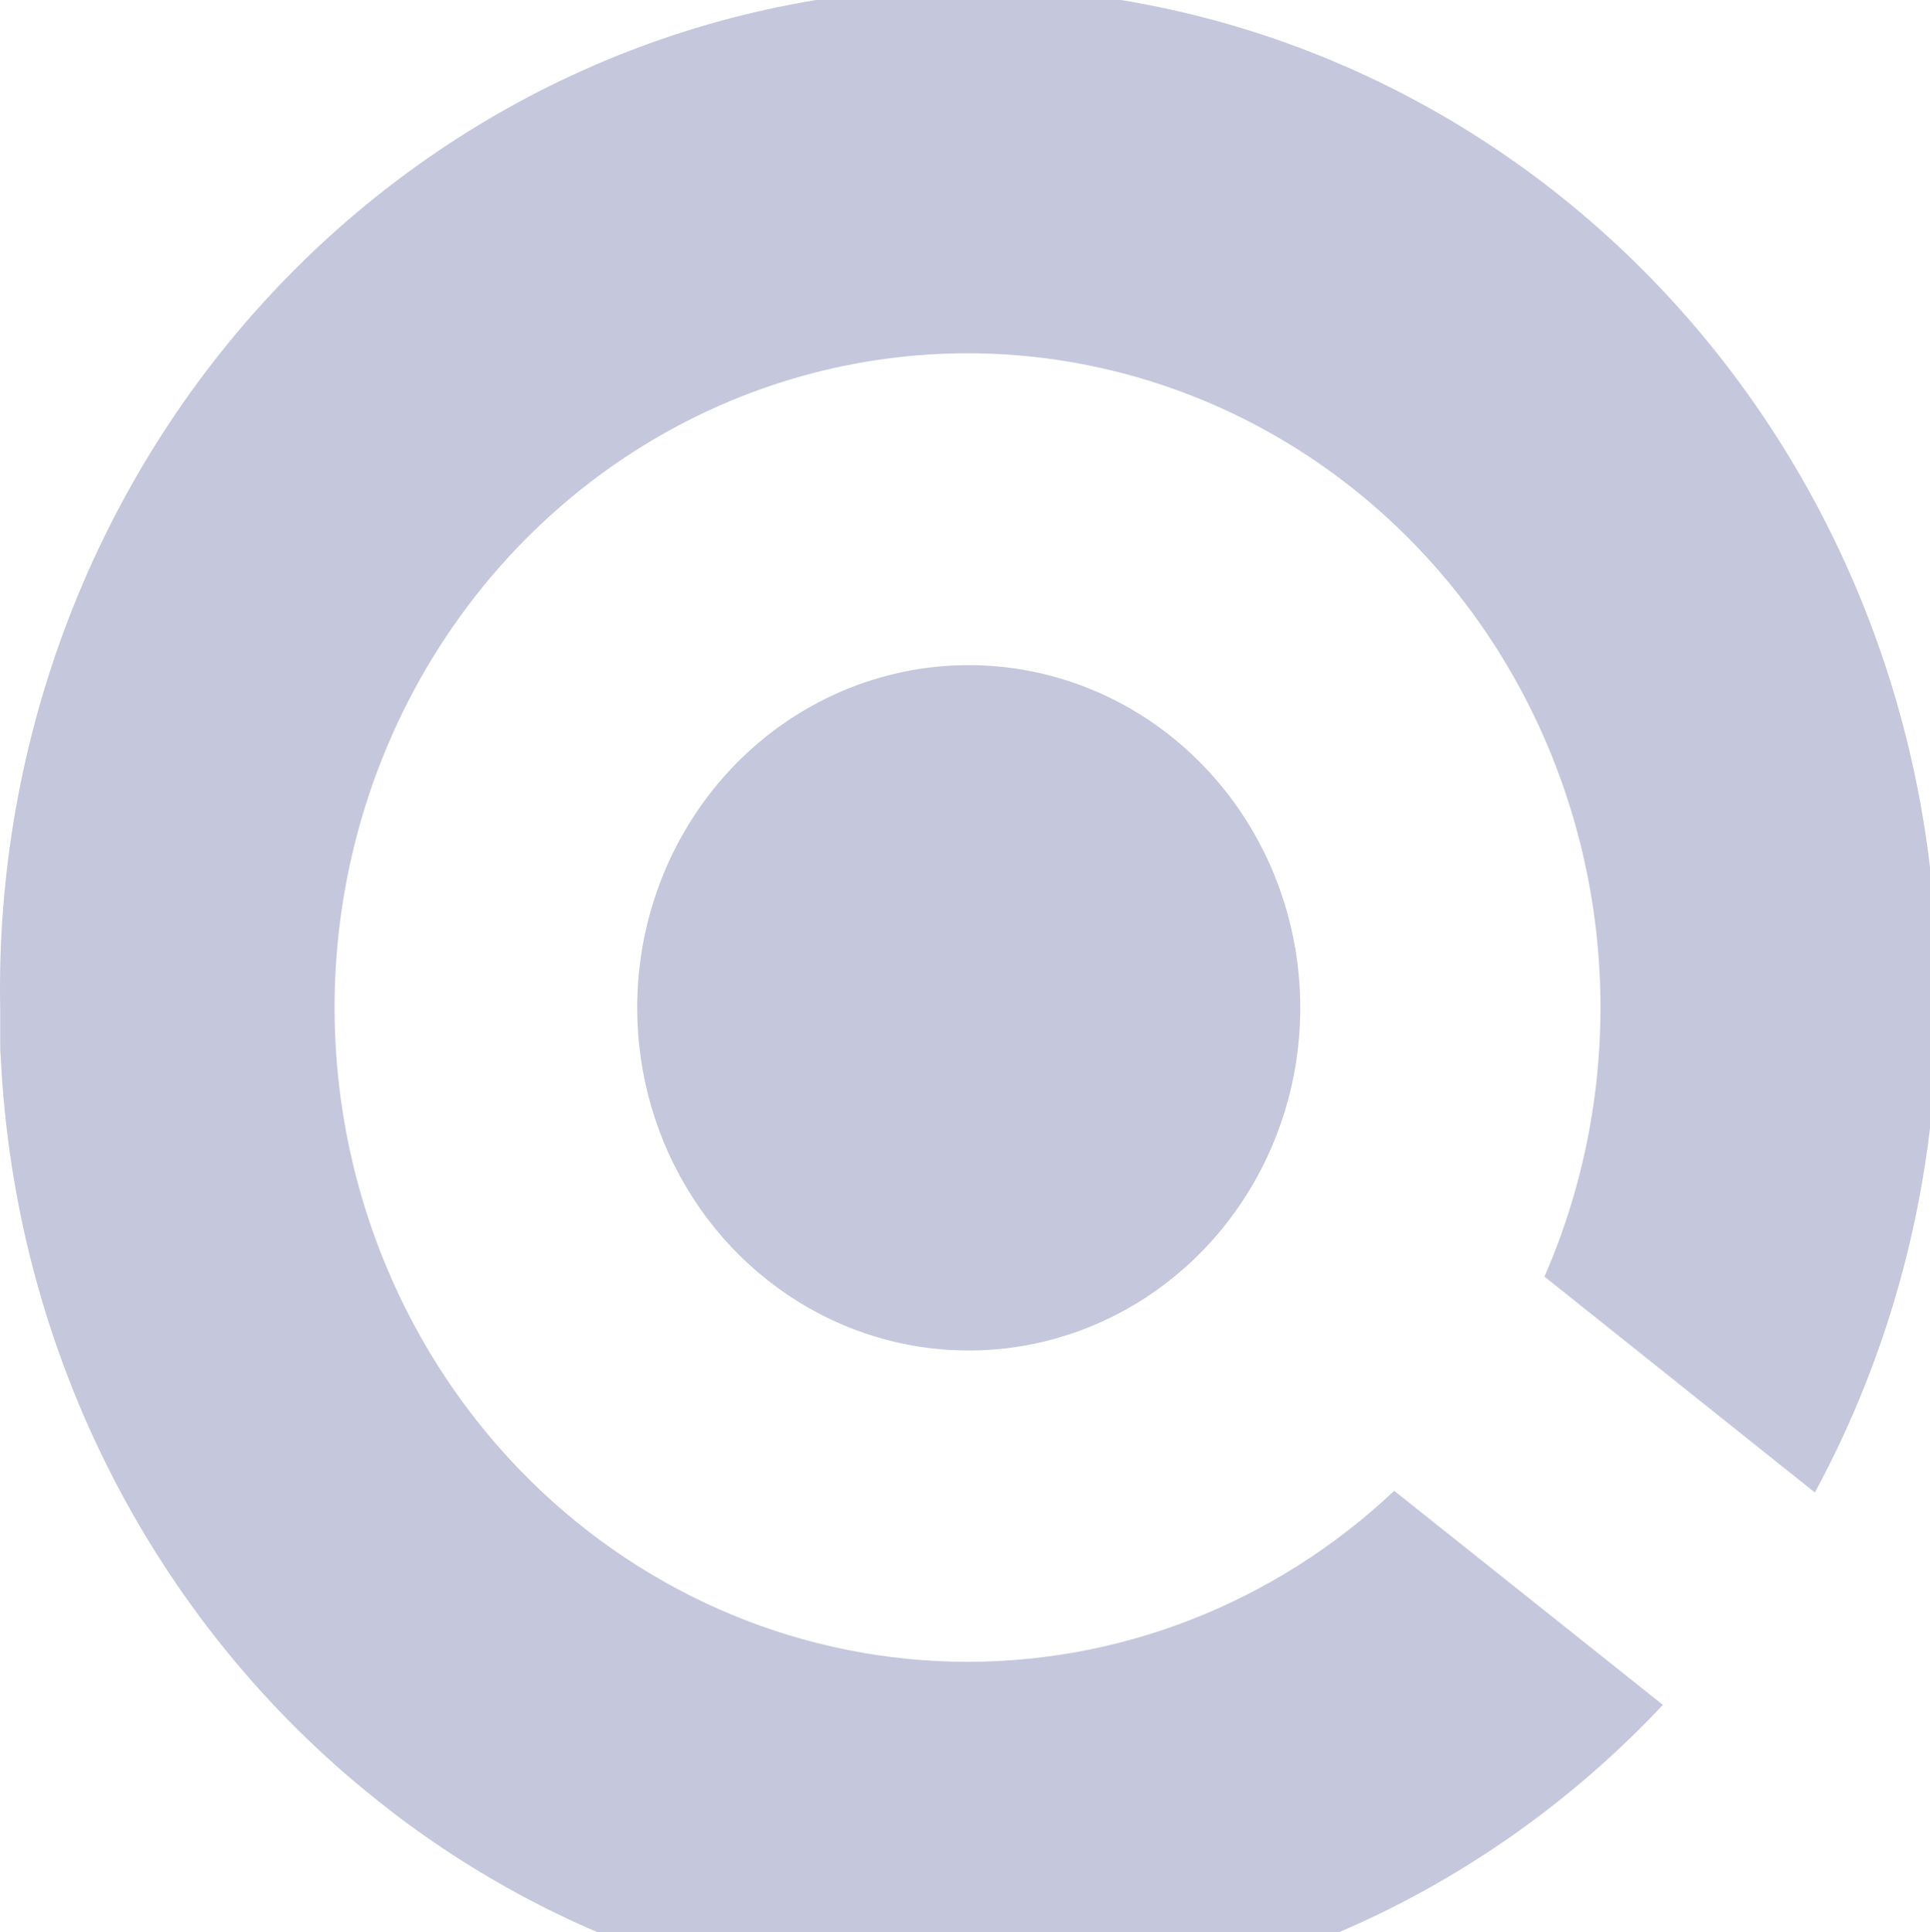 <?xml version="1.0" encoding="UTF-8"?>
<svg xmlns="http://www.w3.org/2000/svg" width="800" height="801" viewBox="0 0 800 801" fill="none">
  <g opacity="0.25">
    <path d="M264.128 417.767C264.119 445.87 272.172 473.344 287.269 496.715C302.366 520.085 323.828 538.302 348.942 549.061C374.055 559.82 401.691 562.638 428.354 557.158C455.017 551.677 479.508 538.146 498.731 518.274C517.953 498.403 531.043 473.084 536.344 445.521C541.645 417.958 538.919 389.388 528.512 363.427C518.104 337.465 500.483 315.278 477.875 299.671C455.268 284.064 428.691 275.739 401.507 275.749C365.072 275.749 330.129 290.712 304.365 317.345C278.602 343.979 264.128 380.101 264.128 417.767Z" fill="#181F78"></path>
    <path d="M161.47 750.41C239.579 810.611 336.204 839.383 433.322 831.361C530.441 823.338 621.42 779.068 689.29 706.809L577.915 618.054C528.029 665.128 462.5 690.496 394.974 688.873C327.448 687.251 263.13 658.763 215.414 609.343C181.6 574.342 157.69 530.448 146.27 482.41C134.851 434.373 136.358 384.021 150.627 336.805C164.897 289.589 191.386 247.306 227.228 214.533C263.069 181.759 306.899 159.743 353.973 150.867C401.048 141.991 449.574 146.592 494.3 164.174C539.027 181.756 578.25 211.648 607.726 250.616C637.202 289.583 655.807 336.142 661.529 385.254C667.251 434.366 659.871 484.16 640.188 529.249L752.29 618.755C784.115 559.832 801.489 493.746 802.893 426.277C802.893 425.176 802.893 424.024 802.893 422.923V419.719C802.913 419.603 802.913 419.485 802.893 419.369V417.767C803.908 362.609 794.275 307.794 774.558 256.53C754.842 205.265 725.436 158.578 688.061 119.199C650.686 79.82 606.092 48.538 556.886 27.184C507.679 5.83 454.849 -5.169 401.483 -5.169C348.117 -5.169 295.286 5.83 246.08 27.184C196.873 48.538 152.279 79.82 114.904 119.199C77.529 158.578 48.124 205.265 28.407 256.53C8.69 307.794 -0.942 362.609 0.073 417.767V422.322C0.1 422.454 0.1 422.591 0.073 422.723V424.225C0.073 425.726 0.073 427.278 0.073 428.83C0.073 429.28 0.073 429.731 0.073 430.182V431.934C0.073 433.986 0.073 436.089 0.315 438.141C3.206 499.201 19.133 558.843 46.953 612.789C74.774 666.734 113.798 713.646 161.227 750.16" fill="#181F78"></path>
  </g>
</svg>
